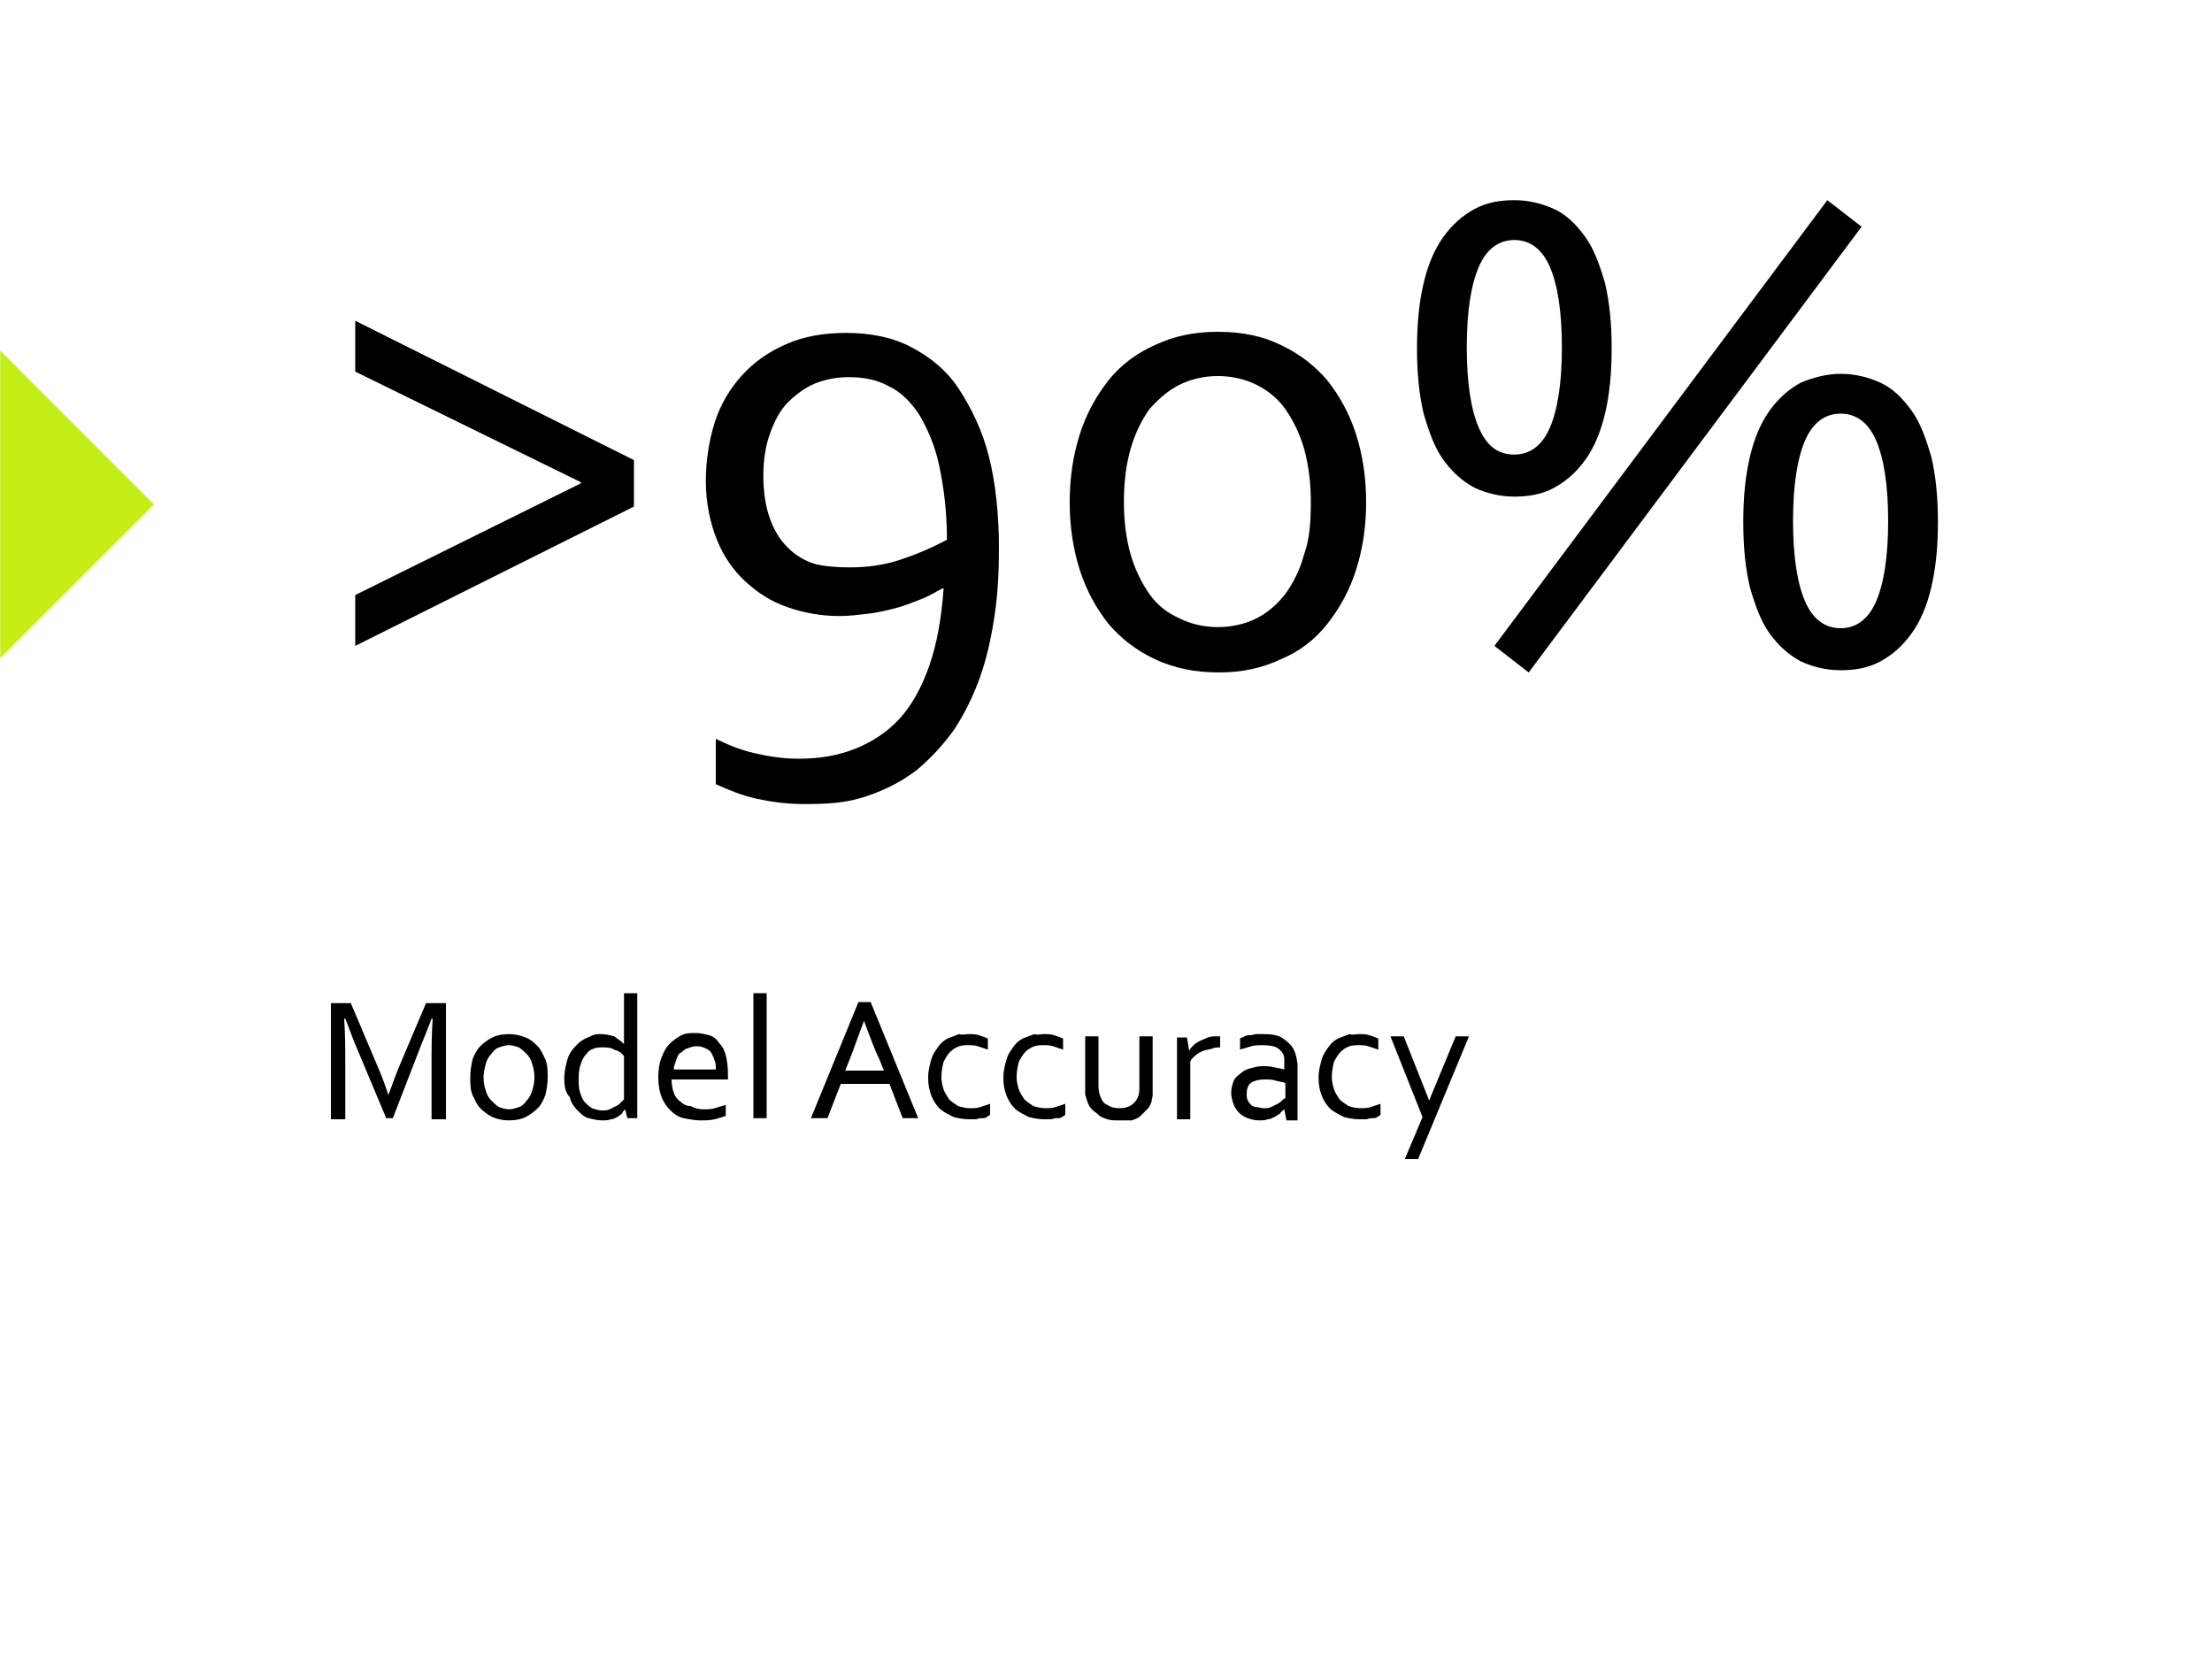 <?xml version="1.0" encoding="utf-8"?>
<!-- Generator: Adobe Illustrator 26.0.1, SVG Export Plug-In . SVG Version: 6.00 Build 0)  -->
<svg version="1.1" id="Capa_1" xmlns="http://www.w3.org/2000/svg" xmlns:xlink="http://www.w3.org/1999/xlink" x="0px" y="0px"
	 viewBox="0 0 200 150" style="enable-background:new 0 0 200 150;" xml:space="preserve">
<style type="text/css">
	.st0{enable-background:new    ;}
	.st1{fill:#C4EE14;}
	.st2{fill:none;}
</style>
<g id="Grupo_241" transform="translate(-955.381 -1889)">
	<g class="st0">
		<path d="M1007.9,1932.7v-0.1l-20.4-10v-4.6l25.2,12.6v4.2l-25.2,12.6v-4.6L1007.9,1932.7z"/>
		<path d="M1028.1,1961.7c-1.6,0-3-0.2-4.4-0.5c-1.3-0.3-2.5-0.8-3.6-1.3v-4.1c1,0.5,2.2,1,3.5,1.3c1.3,0.3,2.6,0.5,4,0.5
			c1.9,0,3.6-0.3,5.1-0.9s2.9-1.5,4-2.7c1.1-1.2,2-2.8,2.7-4.8s1.1-4.3,1.3-7h-0.1c-0.6,0.3-1.2,0.7-2,1s-1.5,0.6-2.3,0.8
			c-0.8,0.2-1.6,0.4-2.5,0.5s-1.7,0.2-2.5,0.2c-1.7,0-3.3-0.3-4.7-0.8c-1.5-0.5-2.7-1.3-3.8-2.3c-1.1-1-2-2.3-2.6-3.8
			c-0.6-1.5-1-3.3-1-5.3c0-1.9,0.3-3.7,0.8-5.3s1.4-3.1,2.5-4.3c1.1-1.2,2.4-2.1,4-2.8s3.4-1,5.4-1c2.2,0,4.2,0.4,5.9,1.3
			s3.2,2.1,4.3,3.8s2.1,3.7,2.7,6.1c0.6,2.4,0.9,5.2,0.9,8.3c0,2.1-0.1,4.1-0.4,6.1c-0.3,2-0.7,3.8-1.3,5.5
			c-0.6,1.7-1.4,3.3-2.3,4.7c-1,1.4-2.1,2.6-3.4,3.7c-1.3,1-2.8,1.8-4.6,2.4S1030.3,1961.7,1028.1,1961.7z M1032.2,1940.3
			c1.6,0,3.1-0.2,4.6-0.7s2.9-1.1,4.2-1.8c0-2.6-0.3-4.8-0.7-6.7s-1.1-3.4-1.8-4.6c-0.8-1.2-1.7-2.1-2.8-2.6
			c-1.1-0.6-2.3-0.8-3.6-0.8c-1.1,0-2.1,0.2-3.1,0.6c-0.9,0.4-1.7,1-2.4,1.7s-1.2,1.7-1.6,2.8c-0.4,1.1-0.6,2.4-0.6,3.8
			c0,1.5,0.2,2.8,0.6,3.9c0.4,1.1,0.9,1.9,1.6,2.6c0.7,0.7,1.5,1.2,2.5,1.5C1029.9,1940.2,1031,1940.3,1032.2,1940.3z"/>
		<path d="M1078.9,1934.4c0,2.2-0.3,4.2-0.9,6.1c-0.6,1.9-1.5,3.5-2.6,4.9s-2.5,2.5-4.2,3.2c-1.7,0.8-3.5,1.2-5.6,1.2
			c-2.2,0-4.1-0.4-5.8-1.2c-1.7-0.8-3.1-1.9-4.2-3.2c-1.1-1.4-2-3-2.6-4.9c-0.6-1.9-0.9-3.9-0.9-6.1c0-2.2,0.3-4.2,0.9-6.1
			c0.6-1.9,1.5-3.5,2.6-4.9c1.1-1.4,2.6-2.5,4.2-3.2c1.7-0.8,3.5-1.2,5.7-1.2c2.2,0,4.1,0.4,5.7,1.2c1.7,0.8,3.1,1.9,4.2,3.2
			c1.1,1.4,2,3,2.6,4.9C1078.6,1930.2,1078.9,1932.2,1078.9,1934.4z M1073.9,1934.4c0-1.8-0.2-3.3-0.6-4.8c-0.4-1.4-1-2.6-1.7-3.6
			c-0.7-1-1.6-1.7-2.6-2.2c-1-0.5-2.2-0.8-3.5-0.8s-2.5,0.3-3.5,0.8c-1,0.5-1.9,1.3-2.7,2.2c-0.7,1-1.3,2.2-1.7,3.6
			c-0.4,1.4-0.6,3-0.6,4.8c0,1.7,0.2,3.3,0.6,4.7c0.4,1.4,1,2.6,1.7,3.6c0.7,1,1.6,1.7,2.7,2.2c1,0.5,2.2,0.8,3.5,0.8
			s2.5-0.3,3.5-0.8c1-0.5,1.9-1.3,2.6-2.2c0.7-1,1.3-2.1,1.7-3.6C1073.8,1937.7,1073.9,1936.2,1073.9,1934.4z"/>
		<path d="M1092.3,1907.1c1.3,0,2.5,0.3,3.6,0.8c1.1,0.5,2,1.4,2.8,2.5c0.8,1.1,1.3,2.5,1.8,4.2c0.4,1.7,0.6,3.6,0.6,5.9
			c0,2.3-0.2,4.2-0.6,5.9c-0.4,1.7-1,3.1-1.8,4.2c-0.8,1.1-1.7,1.9-2.8,2.5c-1.1,0.6-2.3,0.8-3.6,0.8s-2.5-0.3-3.6-0.8
			c-1.1-0.6-2-1.4-2.8-2.5c-0.8-1.1-1.3-2.5-1.8-4.2c-0.4-1.7-0.6-3.6-0.6-5.9c0-2.3,0.2-4.2,0.6-5.9c0.4-1.7,1-3.1,1.8-4.2
			c0.8-1.1,1.7-1.9,2.8-2.5C1089.8,1907.3,1091,1907.1,1092.3,1907.1z M1092.3,1930.1c1.4,0,2.5-0.8,3.2-2.4c0.7-1.6,1.1-4,1.1-7.3
			c0-3.3-0.4-5.7-1.1-7.3c-0.7-1.6-1.8-2.4-3.2-2.4s-2.5,0.8-3.2,2.4c-0.7,1.6-1.1,4-1.1,7.3c0,3.3,0.4,5.7,1.1,7.3
			C1089.8,1929.3,1090.8,1930.1,1092.3,1930.1z M1120.6,1907.1l3.1,2.4l-30.1,40.3l-3.1-2.4L1120.6,1907.1z M1121.8,1922.8
			c1.3,0,2.5,0.3,3.6,0.8c1.1,0.5,2,1.4,2.8,2.5c0.8,1.1,1.3,2.5,1.8,4.2c0.4,1.7,0.6,3.6,0.6,5.9s-0.2,4.2-0.6,5.9
			c-0.4,1.7-1,3.1-1.8,4.2c-0.8,1.1-1.7,1.9-2.8,2.5c-1.1,0.6-2.3,0.8-3.6,0.8s-2.5-0.3-3.6-0.8c-1.1-0.6-2-1.4-2.8-2.5
			c-0.8-1.1-1.3-2.5-1.8-4.2c-0.4-1.7-0.6-3.6-0.6-5.9s0.2-4.2,0.6-5.9c0.4-1.7,1-3.1,1.8-4.2c0.8-1.1,1.7-1.9,2.8-2.5
			C1119.4,1923.1,1120.6,1922.8,1121.8,1922.8z M1121.8,1945.8c1.4,0,2.5-0.8,3.2-2.4s1.1-4,1.1-7.3s-0.4-5.7-1.1-7.3
			s-1.8-2.4-3.2-2.4s-2.5,0.8-3.2,2.4s-1.1,4-1.1,7.3s0.4,5.7,1.1,7.3S1120.4,1945.8,1121.8,1945.8z"/>
	</g>
	<g class="st0">
		<path d="M990.9,1990.1h-0.6l-2.6-6.2c-0.4-0.9-0.7-1.8-1.1-2.8h-0.1c0.1,1.5,0.1,2.8,0.1,4v5.1h-1.3v-10.5h1.8l2.5,5.9
			c0.3,0.7,0.6,1.5,0.9,2.4h0c0.4-1.1,0.7-1.9,0.9-2.4l2.5-5.9h1.8v10.5h-1.3v-5.1c0-1.2,0-2.5,0.1-4h-0.1c-0.4,1.1-0.8,2-1.1,2.8
			L990.9,1990.1z"/>
		<path d="M1004.9,1986.4c0,0.6-0.1,1.1-0.2,1.6c-0.2,0.5-0.4,0.9-0.7,1.2c-0.3,0.3-0.7,0.6-1.1,0.8c-0.4,0.2-0.9,0.3-1.5,0.3
			c-0.6,0-1-0.1-1.5-0.3c-0.4-0.2-0.8-0.5-1.1-0.8c-0.3-0.3-0.5-0.8-0.7-1.2c-0.2-0.5-0.2-1-0.2-1.6c0-0.6,0.1-1.1,0.2-1.6
			c0.2-0.5,0.4-0.9,0.7-1.2s0.7-0.6,1.1-0.8c0.4-0.2,0.9-0.3,1.5-0.3c0.5,0,1,0.1,1.5,0.3s0.8,0.5,1.1,0.8c0.3,0.3,0.5,0.8,0.7,1.2
			C1004.9,1985.3,1004.9,1985.9,1004.9,1986.4z M1003.7,1986.4c0-0.5-0.1-0.9-0.2-1.2c-0.1-0.4-0.3-0.7-0.5-0.9
			c-0.2-0.2-0.4-0.4-0.7-0.6c-0.3-0.1-0.6-0.2-0.9-0.2s-0.6,0.1-0.9,0.2c-0.3,0.1-0.5,0.3-0.7,0.6c-0.2,0.2-0.4,0.5-0.5,0.9
			c-0.1,0.4-0.2,0.8-0.2,1.2c0,0.5,0.1,0.9,0.2,1.2c0.1,0.4,0.3,0.7,0.5,0.9c0.2,0.2,0.4,0.4,0.7,0.6c0.3,0.1,0.6,0.2,0.9,0.2
			s0.6-0.1,0.9-0.2c0.3-0.1,0.5-0.3,0.7-0.6c0.2-0.2,0.4-0.5,0.5-0.9C1003.6,1987.3,1003.7,1986.9,1003.7,1986.4z"/>
		<path d="M1006.4,1986.5c0-0.5,0.1-1,0.2-1.4s0.2-0.7,0.4-1c0.2-0.3,0.4-0.5,0.6-0.7c0.2-0.2,0.5-0.4,0.7-0.5
			c0.2-0.1,0.5-0.2,0.7-0.3c0.2-0.1,0.5-0.1,0.7-0.1c0.5,0,0.8,0.1,1.2,0.2c0.3,0.2,0.6,0.4,0.9,0.7h0v-4.6h1.2v11.3h-0.9l-0.2-0.8
			h0c-0.1,0.1-0.2,0.2-0.3,0.4c-0.1,0.1-0.3,0.2-0.4,0.3c-0.2,0.1-0.4,0.2-0.6,0.2c-0.2,0.1-0.5,0.1-0.8,0.1c-0.4,0-0.8-0.1-1.2-0.2
			c-0.4-0.1-0.7-0.4-1-0.7s-0.6-0.7-0.7-1.2C1006.5,1987.8,1006.4,1987.2,1006.4,1986.5z M1007.7,1986.5c0,0.4,0,0.8,0.1,1.2
			c0.1,0.3,0.2,0.6,0.4,0.9c0.2,0.2,0.4,0.4,0.7,0.6c0.3,0.1,0.6,0.2,0.9,0.2c0.3,0,0.5,0,0.7-0.1c0.2-0.1,0.4-0.2,0.6-0.3
			c0.2-0.1,0.3-0.2,0.4-0.3s0.2-0.2,0.3-0.3v-3.9c-0.2-0.3-0.5-0.5-0.9-0.6c-0.3-0.2-0.7-0.2-1.1-0.2c-0.2,0-0.5,0-0.7,0.1
			c-0.3,0.1-0.5,0.2-0.7,0.5c-0.2,0.2-0.4,0.5-0.5,0.9C1007.8,1985.4,1007.7,1985.9,1007.7,1986.5z"/>
		<path d="M1018.9,1989.3c0.4,0,0.8,0,1.1-0.1c0.3-0.1,0.7-0.2,1-0.3v1c-0.3,0.1-0.6,0.2-1,0.3c-0.4,0.1-0.8,0.1-1.3,0.1
			c-0.5,0-1-0.1-1.5-0.2c-0.5-0.1-0.9-0.4-1.2-0.7c-0.3-0.3-0.6-0.7-0.8-1.2c-0.2-0.5-0.3-1.1-0.3-1.8c0-0.7,0.1-1.3,0.3-1.8
			c0.2-0.5,0.4-0.9,0.7-1.2c0.3-0.3,0.7-0.6,1.1-0.8c0.4-0.2,0.8-0.2,1.3-0.2c0.4,0,0.8,0.1,1.2,0.2c0.4,0.1,0.7,0.4,0.9,0.7
			c0.3,0.3,0.5,0.7,0.6,1.1s0.2,1,0.2,1.7c0,0.1,0,0.1,0,0.2c0,0,0,0.1,0,0.3h-5.1c0,0.5,0.1,0.9,0.2,1.2c0.1,0.3,0.3,0.6,0.6,0.8
			c0.2,0.2,0.5,0.4,0.9,0.4C1018.2,1989.2,1018.6,1989.3,1018.9,1989.3z M1018.3,1983.6c-0.3,0-0.5,0.1-0.8,0.2s-0.4,0.3-0.6,0.4
			s-0.3,0.4-0.4,0.7c-0.1,0.3-0.2,0.5-0.2,0.8h3.8c0-0.3,0-0.6-0.1-0.8c-0.1-0.3-0.2-0.5-0.3-0.7c-0.1-0.2-0.3-0.3-0.5-0.4
			C1018.8,1983.6,1018.6,1983.6,1018.3,1983.6z"/>
		<path d="M1023.5,1990.1v-11.3h1.2v11.3H1023.5z"/>
		<path d="M1028.7,1990.1l4.3-10.5h1.1l4.3,10.5h-1.4l-1.2-3.1h-4.4l-1.2,3.1H1028.7z M1033.5,1981.3c-0.5,1.3-0.9,2.5-1.3,3.5
			l-0.4,1h3.5l-0.4-1C1034.4,1983.8,1034,1982.6,1033.5,1981.3L1033.5,1981.3z"/>
		<path d="M1042.9,1982.5c0.4,0,0.7,0,1,0.1c0.3,0.1,0.6,0.2,0.8,0.3v1c-0.3-0.1-0.6-0.2-0.9-0.3c-0.3-0.1-0.6-0.1-0.8-0.1
			c-0.3,0-0.6,0-0.9,0.1c-0.3,0.1-0.6,0.3-0.8,0.5s-0.4,0.5-0.6,0.9c-0.1,0.4-0.2,0.8-0.2,1.4c0,0.4,0.1,0.8,0.2,1.1
			c0.1,0.3,0.3,0.6,0.5,0.9c0.2,0.2,0.5,0.4,0.8,0.6c0.3,0.1,0.7,0.2,1.1,0.2c0.3,0,0.6,0,0.9-0.1c0.3-0.1,0.6-0.2,0.9-0.3v1
			c-0.1,0.1-0.2,0.1-0.3,0.2c-0.1,0.1-0.3,0.1-0.5,0.1s-0.4,0.1-0.5,0.1c-0.2,0-0.4,0-0.6,0c-0.5,0-1-0.1-1.4-0.2
			c-0.4-0.2-0.8-0.4-1.2-0.7c-0.3-0.3-0.6-0.7-0.8-1.2c-0.2-0.5-0.3-1-0.3-1.7c0-0.5,0.1-0.9,0.2-1.3s0.2-0.7,0.4-1
			c0.2-0.3,0.4-0.6,0.6-0.8c0.2-0.2,0.5-0.4,0.8-0.5c0.3-0.1,0.5-0.2,0.8-0.3C1042.4,1982.6,1042.7,1982.5,1042.9,1982.5z"/>
		<path d="M1049.7,1982.5c0.4,0,0.7,0,1,0.1c0.3,0.1,0.6,0.2,0.8,0.3v1c-0.3-0.1-0.6-0.2-0.9-0.3c-0.3-0.1-0.6-0.1-0.8-0.1
			c-0.3,0-0.6,0-0.9,0.1c-0.3,0.1-0.6,0.3-0.8,0.5s-0.4,0.5-0.6,0.9c-0.1,0.4-0.2,0.8-0.2,1.4c0,0.4,0.1,0.8,0.2,1.1
			c0.1,0.3,0.3,0.6,0.5,0.9c0.2,0.2,0.5,0.4,0.8,0.6c0.3,0.1,0.7,0.2,1.1,0.2c0.3,0,0.6,0,0.9-0.1c0.3-0.1,0.6-0.2,0.9-0.3v1
			c-0.1,0.1-0.2,0.1-0.3,0.2c-0.1,0.1-0.3,0.1-0.5,0.1s-0.4,0.1-0.5,0.1c-0.2,0-0.4,0-0.6,0c-0.5,0-1-0.1-1.4-0.2
			c-0.4-0.2-0.8-0.4-1.2-0.7c-0.3-0.3-0.6-0.7-0.8-1.2c-0.2-0.5-0.3-1-0.3-1.7c0-0.5,0.1-0.9,0.2-1.3s0.2-0.7,0.4-1
			c0.2-0.3,0.4-0.6,0.6-0.8c0.2-0.2,0.5-0.4,0.8-0.5c0.3-0.1,0.5-0.2,0.8-0.3C1049.2,1982.6,1049.5,1982.5,1049.7,1982.5z"/>
		<path d="M1056.5,1990.3c-0.4,0-0.7,0-1-0.1c-0.3-0.1-0.6-0.2-0.8-0.4c-0.2-0.2-0.4-0.3-0.6-0.5c-0.2-0.2-0.3-0.4-0.4-0.7
			c-0.1-0.2-0.1-0.4-0.2-0.6c0-0.2,0-0.5,0-0.7v-4.6h1.2v4.5c0,0.4,0.1,0.8,0.2,1c0.1,0.3,0.3,0.6,0.6,0.7c0.3,0.2,0.6,0.3,1.1,0.3
			c0.5,0,0.8-0.1,1.1-0.3c0.3-0.2,0.5-0.5,0.6-0.8c0.1-0.3,0.1-0.6,0.1-0.9v-4.5h1.2v4.6c0,0.2,0,0.5,0,0.7c0,0.2-0.1,0.4-0.1,0.6
			c-0.1,0.3-0.2,0.5-0.4,0.7c-0.2,0.2-0.4,0.4-0.6,0.6c-0.2,0.2-0.5,0.3-0.8,0.4C1057.3,1990.3,1056.9,1990.3,1056.5,1990.3z"/>
		<path d="M1065.9,1983.7L1065.9,1983.7c-0.4,0-0.7,0-0.9,0.1c-0.3,0.1-0.5,0.1-0.8,0.2c-0.2,0.1-0.5,0.2-0.7,0.4s-0.4,0.3-0.5,0.6
			v5.2h-1.2v-7.4h0.9l0.2,1.2h0c0.1-0.2,0.3-0.4,0.4-0.5c0.2-0.2,0.4-0.3,0.6-0.4s0.5-0.2,0.7-0.3c0.3-0.1,0.5-0.1,0.8-0.1
			c0.1,0,0.1,0,0.2,0c0.1,0,0.1,0,0.1,0V1983.7z"/>
		<path d="M1071.5,1989.3L1071.5,1989.3c-0.1,0.1-0.3,0.2-0.4,0.4c-0.2,0.1-0.3,0.2-0.5,0.3c-0.2,0.1-0.4,0.2-0.6,0.2
			c-0.2,0.1-0.5,0.1-0.8,0.1c-0.4,0-0.7-0.1-1-0.2c-0.3-0.1-0.6-0.3-0.8-0.5c-0.2-0.2-0.4-0.5-0.5-0.8c-0.1-0.3-0.2-0.6-0.2-1
			c0-0.4,0.1-0.7,0.2-1c0.1-0.3,0.3-0.5,0.6-0.7c0.2-0.2,0.5-0.4,0.9-0.5s0.7-0.2,1.1-0.2c0.4,0,0.7,0,1.1,0.1s0.6,0.1,0.9,0.2h0
			v-0.5c0-0.2,0-0.4,0-0.5c0-0.2-0.1-0.3-0.1-0.4c-0.1-0.2-0.4-0.5-0.6-0.6s-0.7-0.2-1.2-0.2c-0.4,0-0.7,0-1.1,0.1
			c-0.3,0.1-0.7,0.2-1,0.3v-1c0.1-0.1,0.3-0.1,0.4-0.2c0.2-0.1,0.3-0.1,0.5-0.1s0.4-0.1,0.6-0.1c0.2,0,0.4,0,0.6,0
			c0.8,0,1.4,0.1,1.8,0.4s0.8,0.6,1,1.1c0.1,0.2,0.1,0.3,0.2,0.6c0,0.2,0.1,0.4,0.1,0.7v5h-1L1071.5,1989.3z M1071.5,1986.9
			c-0.2-0.1-0.5-0.1-0.8-0.2c-0.3-0.1-0.6-0.1-1-0.1c-0.5,0-0.9,0.1-1.2,0.3c-0.3,0.2-0.4,0.6-0.4,1c0,0.2,0,0.4,0.1,0.6
			c0.1,0.2,0.2,0.3,0.3,0.4c0.1,0.1,0.3,0.2,0.5,0.2s0.4,0.1,0.6,0.1c0.3,0,0.5,0,0.7-0.1c0.2-0.1,0.4-0.2,0.6-0.3
			c0.2-0.1,0.3-0.2,0.4-0.3c0.1-0.1,0.2-0.2,0.3-0.2V1986.9z"/>
		<path d="M1078.2,1982.5c0.4,0,0.7,0,1,0.1c0.3,0.1,0.6,0.2,0.8,0.3v1c-0.3-0.1-0.6-0.2-0.9-0.3c-0.3-0.1-0.6-0.1-0.8-0.1
			c-0.3,0-0.6,0-0.9,0.1c-0.3,0.1-0.6,0.3-0.8,0.5s-0.4,0.5-0.6,0.9c-0.1,0.4-0.2,0.8-0.2,1.4c0,0.4,0.1,0.8,0.2,1.1
			c0.1,0.3,0.3,0.6,0.5,0.9c0.2,0.2,0.5,0.4,0.8,0.6c0.3,0.1,0.7,0.2,1.1,0.2c0.3,0,0.6,0,0.9-0.1c0.3-0.1,0.6-0.2,0.9-0.3v1
			c-0.1,0.1-0.2,0.1-0.3,0.2c-0.1,0.1-0.3,0.1-0.5,0.1s-0.4,0.1-0.5,0.1c-0.2,0-0.4,0-0.6,0c-0.5,0-1-0.1-1.4-0.2
			c-0.4-0.2-0.8-0.4-1.2-0.7c-0.3-0.3-0.6-0.7-0.8-1.2c-0.2-0.5-0.3-1-0.3-1.7c0-0.5,0.1-0.9,0.2-1.3s0.2-0.7,0.4-1
			c0.2-0.3,0.4-0.6,0.6-0.8c0.2-0.2,0.5-0.4,0.8-0.5c0.3-0.1,0.5-0.2,0.8-0.3C1077.7,1982.6,1077.9,1982.5,1078.2,1982.5z"/>
		<path d="M1081.1,1982.7h1.2l2.3,5.8h0l2.4-5.8h1.2l-4.6,11.1h-1.2l1.6-3.8L1081.1,1982.7z"/>
	</g>
	<path id="Trazado_33" class="st1" d="M969.3,1934.6l-13.9,13.9v-27.8L969.3,1934.6z"/>
	<rect id="Rectángulo_188" x="956" y="1892" class="st2" width="199.4" height="147"/>
</g>
</svg>
